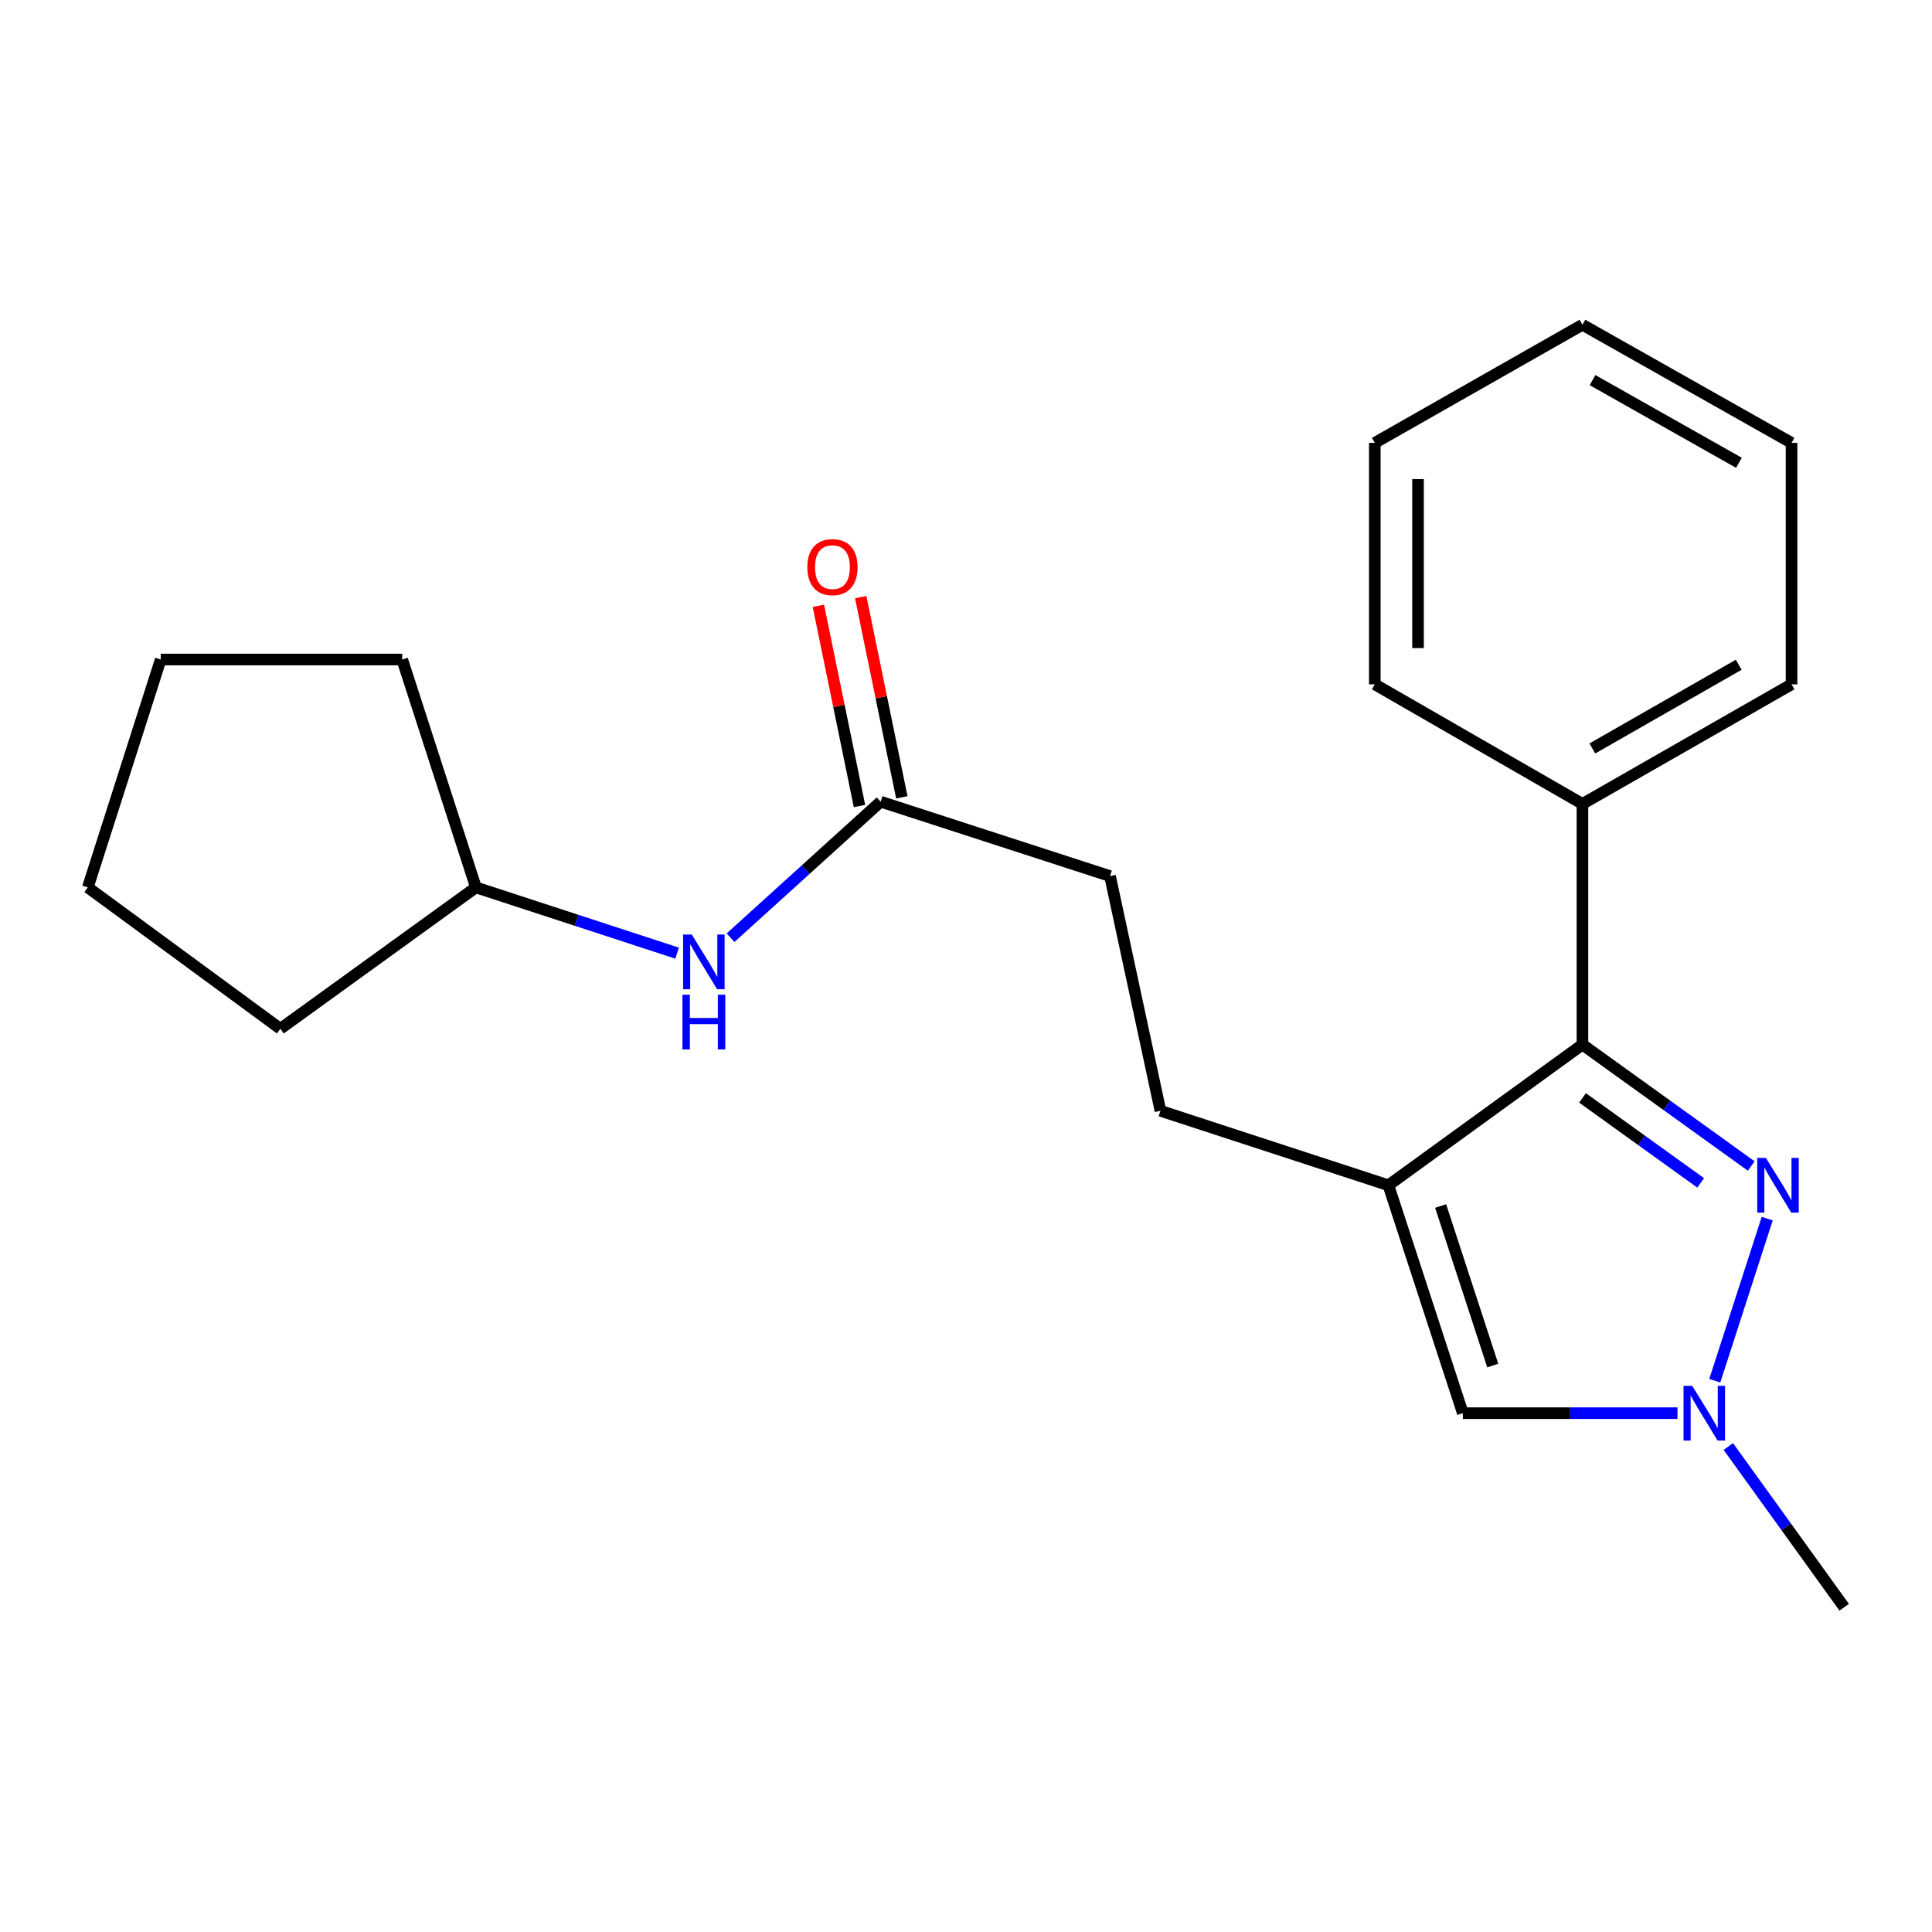 <?xml version='1.0' encoding='iso-8859-1'?>
<svg version='1.1' baseProfile='full'
              xmlns='http://www.w3.org/2000/svg'
                      xmlns:rdkit='http://www.rdkit.org/xml'
                      xmlns:xlink='http://www.w3.org/1999/xlink'
                  xml:space='preserve'
width='1000px' height='1000px' viewBox='0 0 1000 1000'>
<!-- END OF HEADER -->
<rect style='opacity:1.0;fill:#FFFFFF;stroke:none' width='1000' height='1000' x='0' y='0'> </rect>
<path class='bond-1' d='M 718.628,613.49 L 819.068,540.681' style='fill:none;fill-rule:evenodd;stroke:#000000;stroke-width:6px;stroke-linecap:butt;stroke-linejoin:miter;stroke-opacity:1' />
<path class='bond-3' d='M 718.628,613.49 L 757.159,731.455' style='fill:none;fill-rule:evenodd;stroke:#000000;stroke-width:6px;stroke-linecap:butt;stroke-linejoin:miter;stroke-opacity:1' />
<path class='bond-3' d='M 745.675,624.239 L 772.646,706.814' style='fill:none;fill-rule:evenodd;stroke:#000000;stroke-width:6px;stroke-linecap:butt;stroke-linejoin:miter;stroke-opacity:1' />
<path class='bond-5' d='M 718.628,613.49 L 600.651,574.948' style='fill:none;fill-rule:evenodd;stroke:#000000;stroke-width:6px;stroke-linecap:butt;stroke-linejoin:miter;stroke-opacity:1' />
<path class='bond-0' d='M 906.434,603.523 L 862.751,572.102' style='fill:none;fill-rule:evenodd;stroke:#0000FF;stroke-width:6px;stroke-linecap:butt;stroke-linejoin:miter;stroke-opacity:1' />
<path class='bond-0' d='M 862.751,572.102 L 819.068,540.681' style='fill:none;fill-rule:evenodd;stroke:#000000;stroke-width:6px;stroke-linecap:butt;stroke-linejoin:miter;stroke-opacity:1' />
<path class='bond-0' d='M 880.265,612.258 L 849.687,590.264' style='fill:none;fill-rule:evenodd;stroke:#0000FF;stroke-width:6px;stroke-linecap:butt;stroke-linejoin:miter;stroke-opacity:1' />
<path class='bond-0' d='M 849.687,590.264 L 819.109,568.269' style='fill:none;fill-rule:evenodd;stroke:#000000;stroke-width:6px;stroke-linecap:butt;stroke-linejoin:miter;stroke-opacity:1' />
<path class='bond-21' d='M 914.708,630.75 L 887.57,714.649' style='fill:none;fill-rule:evenodd;stroke:#0000FF;stroke-width:6px;stroke-linecap:butt;stroke-linejoin:miter;stroke-opacity:1' />
<path class='bond-7' d='M 819.068,540.681 L 819.068,416.103' style='fill:none;fill-rule:evenodd;stroke:#000000;stroke-width:6px;stroke-linecap:butt;stroke-linejoin:miter;stroke-opacity:1' />
<path class='bond-2' d='M 868.269,731.455 L 812.714,731.455' style='fill:none;fill-rule:evenodd;stroke:#0000FF;stroke-width:6px;stroke-linecap:butt;stroke-linejoin:miter;stroke-opacity:1' />
<path class='bond-2' d='M 812.714,731.455 L 757.159,731.455' style='fill:none;fill-rule:evenodd;stroke:#000000;stroke-width:6px;stroke-linecap:butt;stroke-linejoin:miter;stroke-opacity:1' />
<path class='bond-11' d='M 894.572,748.711 L 924.559,790.309' style='fill:none;fill-rule:evenodd;stroke:#0000FF;stroke-width:6px;stroke-linecap:butt;stroke-linejoin:miter;stroke-opacity:1' />
<path class='bond-11' d='M 924.559,790.309 L 954.545,831.907' style='fill:none;fill-rule:evenodd;stroke:#000000;stroke-width:6px;stroke-linecap:butt;stroke-linejoin:miter;stroke-opacity:1' />
<path class='bond-4' d='M 455.827,414.948 L 574.55,453.465' style='fill:none;fill-rule:evenodd;stroke:#000000;stroke-width:6px;stroke-linecap:butt;stroke-linejoin:miter;stroke-opacity:1' />
<path class='bond-6' d='M 455.827,414.948 L 416.983,450.146' style='fill:none;fill-rule:evenodd;stroke:#000000;stroke-width:6px;stroke-linecap:butt;stroke-linejoin:miter;stroke-opacity:1' />
<path class='bond-6' d='M 416.983,450.146 L 378.139,485.345' style='fill:none;fill-rule:evenodd;stroke:#0000FF;stroke-width:6px;stroke-linecap:butt;stroke-linejoin:miter;stroke-opacity:1' />
<path class='bond-8' d='M 466.784,412.697 L 456.146,360.887' style='fill:none;fill-rule:evenodd;stroke:#000000;stroke-width:6px;stroke-linecap:butt;stroke-linejoin:miter;stroke-opacity:1' />
<path class='bond-8' d='M 456.146,360.887 L 445.507,309.076' style='fill:none;fill-rule:evenodd;stroke:#FF0000;stroke-width:6px;stroke-linecap:butt;stroke-linejoin:miter;stroke-opacity:1' />
<path class='bond-8' d='M 444.869,417.198 L 434.23,365.387' style='fill:none;fill-rule:evenodd;stroke:#000000;stroke-width:6px;stroke-linecap:butt;stroke-linejoin:miter;stroke-opacity:1' />
<path class='bond-8' d='M 434.23,365.387 L 423.592,313.576' style='fill:none;fill-rule:evenodd;stroke:#FF0000;stroke-width:6px;stroke-linecap:butt;stroke-linejoin:miter;stroke-opacity:1' />
<path class='bond-9' d='M 600.651,574.948 L 574.55,453.465' style='fill:none;fill-rule:evenodd;stroke:#000000;stroke-width:6px;stroke-linecap:butt;stroke-linejoin:miter;stroke-opacity:1' />
<path class='bond-10' d='M 350.468,493.351 L 298.401,476.335' style='fill:none;fill-rule:evenodd;stroke:#0000FF;stroke-width:6px;stroke-linecap:butt;stroke-linejoin:miter;stroke-opacity:1' />
<path class='bond-10' d='M 298.401,476.335 L 246.334,459.319' style='fill:none;fill-rule:evenodd;stroke:#000000;stroke-width:6px;stroke-linecap:butt;stroke-linejoin:miter;stroke-opacity:1' />
<path class='bond-12' d='M 819.068,416.103 L 927.301,354.206' style='fill:none;fill-rule:evenodd;stroke:#000000;stroke-width:6px;stroke-linecap:butt;stroke-linejoin:miter;stroke-opacity:1' />
<path class='bond-12' d='M 824.196,387.398 L 899.959,344.07' style='fill:none;fill-rule:evenodd;stroke:#000000;stroke-width:6px;stroke-linecap:butt;stroke-linejoin:miter;stroke-opacity:1' />
<path class='bond-13' d='M 819.068,416.103 L 711.593,354.206' style='fill:none;fill-rule:evenodd;stroke:#000000;stroke-width:6px;stroke-linecap:butt;stroke-linejoin:miter;stroke-opacity:1' />
<path class='bond-14' d='M 246.334,459.319 L 208.189,341.367' style='fill:none;fill-rule:evenodd;stroke:#000000;stroke-width:6px;stroke-linecap:butt;stroke-linejoin:miter;stroke-opacity:1' />
<path class='bond-15' d='M 246.334,459.319 L 145.111,532.502' style='fill:none;fill-rule:evenodd;stroke:#000000;stroke-width:6px;stroke-linecap:butt;stroke-linejoin:miter;stroke-opacity:1' />
<path class='bond-17' d='M 927.301,354.206 L 927.301,229.232' style='fill:none;fill-rule:evenodd;stroke:#000000;stroke-width:6px;stroke-linecap:butt;stroke-linejoin:miter;stroke-opacity:1' />
<path class='bond-16' d='M 711.593,354.206 L 711.593,229.232' style='fill:none;fill-rule:evenodd;stroke:#000000;stroke-width:6px;stroke-linecap:butt;stroke-linejoin:miter;stroke-opacity:1' />
<path class='bond-16' d='M 733.966,335.46 L 733.966,247.978' style='fill:none;fill-rule:evenodd;stroke:#000000;stroke-width:6px;stroke-linecap:butt;stroke-linejoin:miter;stroke-opacity:1' />
<path class='bond-18' d='M 208.189,341.367 L 83.189,341.367' style='fill:none;fill-rule:evenodd;stroke:#000000;stroke-width:6px;stroke-linecap:butt;stroke-linejoin:miter;stroke-opacity:1' />
<path class='bond-19' d='M 145.111,532.502 L 45.455,459.319' style='fill:none;fill-rule:evenodd;stroke:#000000;stroke-width:6px;stroke-linecap:butt;stroke-linejoin:miter;stroke-opacity:1' />
<path class='bond-20' d='M 711.593,229.232 L 819.068,168.093' style='fill:none;fill-rule:evenodd;stroke:#000000;stroke-width:6px;stroke-linecap:butt;stroke-linejoin:miter;stroke-opacity:1' />
<path class='bond-22' d='M 927.301,229.232 L 819.068,168.093' style='fill:none;fill-rule:evenodd;stroke:#000000;stroke-width:6px;stroke-linecap:butt;stroke-linejoin:miter;stroke-opacity:1' />
<path class='bond-22' d='M 900.062,239.54 L 824.299,196.743' style='fill:none;fill-rule:evenodd;stroke:#000000;stroke-width:6px;stroke-linecap:butt;stroke-linejoin:miter;stroke-opacity:1' />
<path class='bond-23' d='M 83.189,341.367 L 45.455,459.319' style='fill:none;fill-rule:evenodd;stroke:#000000;stroke-width:6px;stroke-linecap:butt;stroke-linejoin:miter;stroke-opacity:1' />
<path  class='atom-1' d='M 914.031 599.33
L 923.311 614.33
Q 924.231 615.81, 925.711 618.49
Q 927.191 621.17, 927.271 621.33
L 927.271 599.33
L 931.031 599.33
L 931.031 627.65
L 927.151 627.65
L 917.191 611.25
Q 916.031 609.33, 914.791 607.13
Q 913.591 604.93, 913.231 604.25
L 913.231 627.65
L 909.551 627.65
L 909.551 599.33
L 914.031 599.33
' fill='#0000FF'/>
<path  class='atom-3' d='M 875.873 717.295
L 885.153 732.295
Q 886.073 733.775, 887.553 736.455
Q 889.033 739.135, 889.113 739.295
L 889.113 717.295
L 892.873 717.295
L 892.873 745.615
L 888.993 745.615
L 879.033 729.215
Q 877.873 727.295, 876.633 725.095
Q 875.433 722.895, 875.073 722.215
L 875.073 745.615
L 871.393 745.615
L 871.393 717.295
L 875.873 717.295
' fill='#0000FF'/>
<path  class='atom-7' d='M 358.051 483.715
L 367.331 498.715
Q 368.251 500.195, 369.731 502.875
Q 371.211 505.555, 371.291 505.715
L 371.291 483.715
L 375.051 483.715
L 375.051 512.035
L 371.171 512.035
L 361.211 495.635
Q 360.051 493.715, 358.811 491.515
Q 357.611 489.315, 357.251 488.635
L 357.251 512.035
L 353.571 512.035
L 353.571 483.715
L 358.051 483.715
' fill='#0000FF'/>
<path  class='atom-7' d='M 353.231 514.867
L 357.071 514.867
L 357.071 526.907
L 371.551 526.907
L 371.551 514.867
L 375.391 514.867
L 375.391 543.187
L 371.551 543.187
L 371.551 530.107
L 357.071 530.107
L 357.071 543.187
L 353.231 543.187
L 353.231 514.867
' fill='#0000FF'/>
<path  class='atom-9' d='M 417.882 293.545
Q 417.882 286.745, 421.242 282.945
Q 424.602 279.145, 430.882 279.145
Q 437.162 279.145, 440.522 282.945
Q 443.882 286.745, 443.882 293.545
Q 443.882 300.425, 440.482 304.345
Q 437.082 308.225, 430.882 308.225
Q 424.642 308.225, 421.242 304.345
Q 417.882 300.465, 417.882 293.545
M 430.882 305.025
Q 435.202 305.025, 437.522 302.145
Q 439.882 299.225, 439.882 293.545
Q 439.882 287.985, 437.522 285.185
Q 435.202 282.345, 430.882 282.345
Q 426.562 282.345, 424.202 285.145
Q 421.882 287.945, 421.882 293.545
Q 421.882 299.265, 424.202 302.145
Q 426.562 305.025, 430.882 305.025
' fill='#FF0000'/>
</svg>
